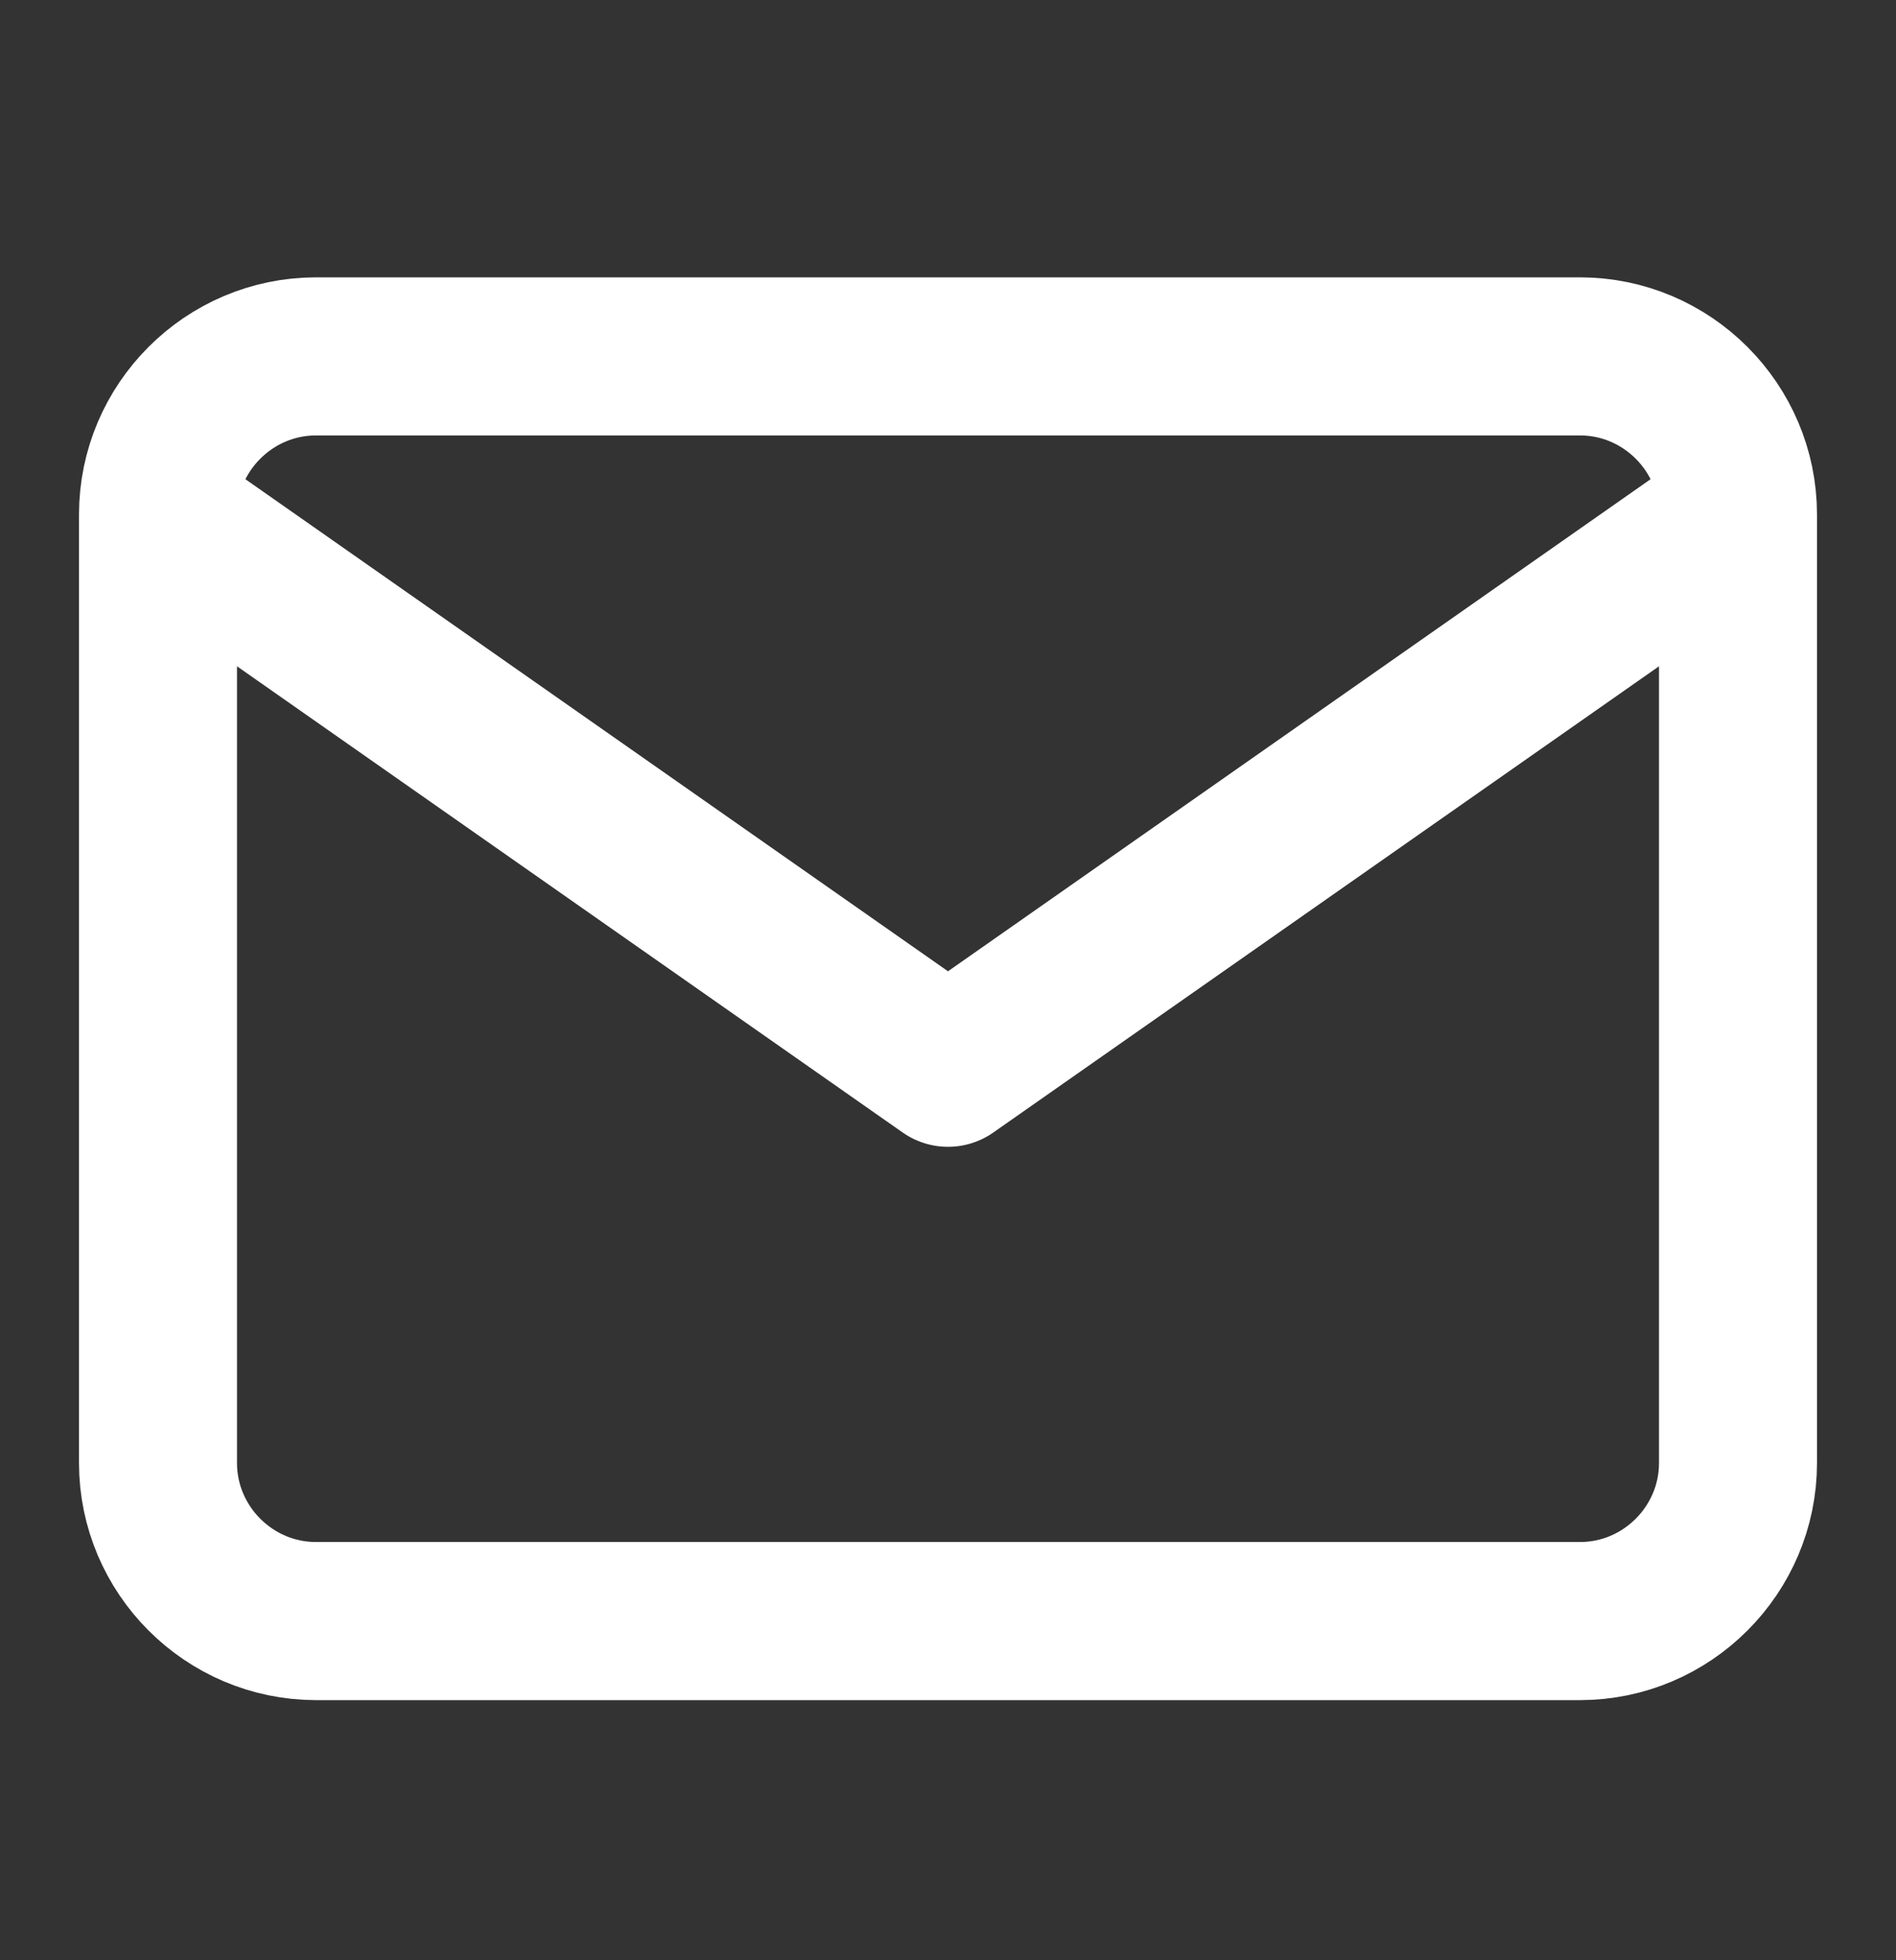 <svg xmlns="http://www.w3.org/2000/svg" width="30" height="31" viewBox="0 0 30 31" fill="none"><rect x="0" y="0" width="30" height="31" fill="#333333" stroke="none"/><path d="M27.5 8.136C27.5 6.761 26.375 5.636 25 5.636H5C3.625 5.636 2.5 6.761 2.5 8.136M27.5 8.136V23.136C27.5 24.511 26.375 25.636 25 25.636H5C3.625 25.636 2.5 24.511 2.5 23.136V8.136M27.5 8.136L15 16.886L2.5 8.136" stroke="white" stroke-width="2.5" stroke-linecap="round" stroke-linejoin="round"></path></svg>